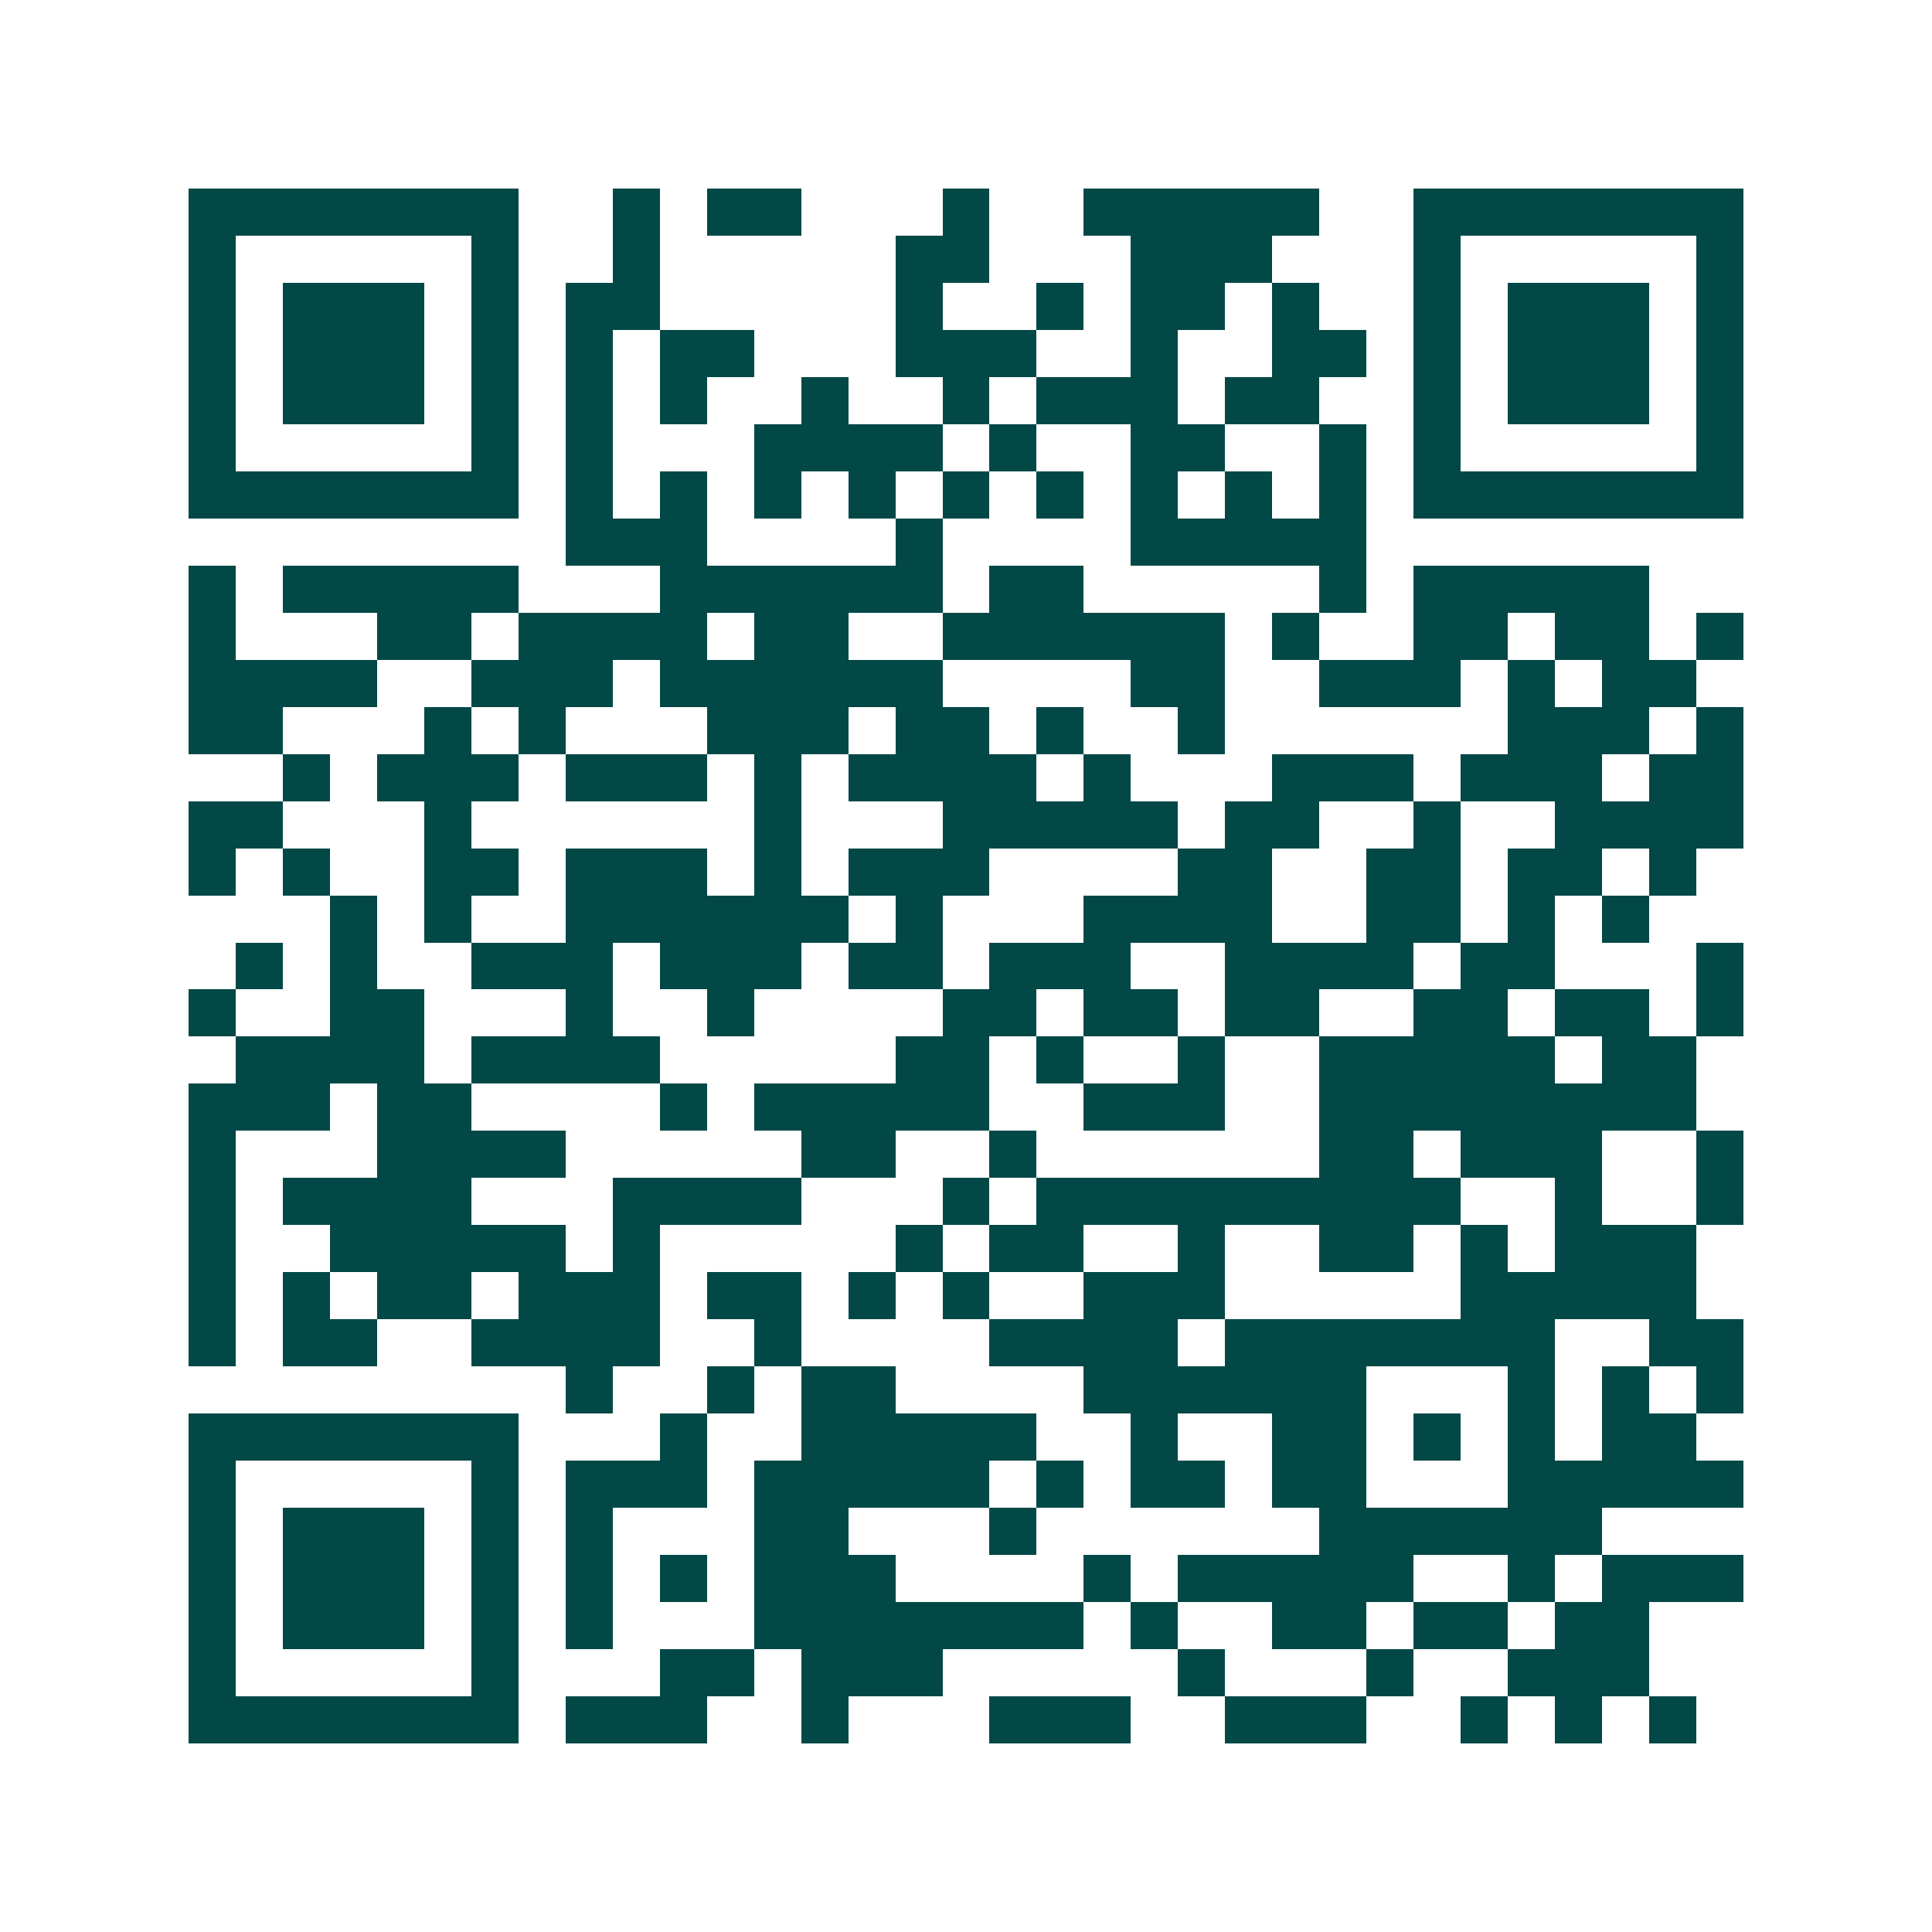 <svg xmlns="http://www.w3.org/2000/svg" width="200" height="200" viewBox="0 0 41 41" shape-rendering="crispEdges"><path fill="#ffffff" d="M0 0h41v41H0z"/><path stroke="#014847" d="M4 4.5h7m2 0h1m1 0h2m3 0h1m2 0h5m2 0h7M4 5.5h1m5 0h1m2 0h1m5 0h2m3 0h3m3 0h1m5 0h1M4 6.5h1m1 0h3m1 0h1m1 0h2m5 0h1m2 0h1m1 0h2m1 0h1m2 0h1m1 0h3m1 0h1M4 7.5h1m1 0h3m1 0h1m1 0h1m1 0h2m3 0h3m2 0h1m2 0h2m1 0h1m1 0h3m1 0h1M4 8.5h1m1 0h3m1 0h1m1 0h1m1 0h1m2 0h1m2 0h1m1 0h3m1 0h2m2 0h1m1 0h3m1 0h1M4 9.5h1m5 0h1m1 0h1m3 0h4m1 0h1m2 0h2m2 0h1m1 0h1m5 0h1M4 10.5h7m1 0h1m1 0h1m1 0h1m1 0h1m1 0h1m1 0h1m1 0h1m1 0h1m1 0h1m1 0h7M12 11.5h3m4 0h1m4 0h5M4 12.5h1m1 0h5m3 0h6m1 0h2m5 0h1m1 0h5M4 13.5h1m3 0h2m1 0h4m1 0h2m2 0h6m1 0h1m2 0h2m1 0h2m1 0h1M4 14.5h4m2 0h3m1 0h6m4 0h2m2 0h3m1 0h1m1 0h2M4 15.5h2m3 0h1m1 0h1m3 0h3m1 0h2m1 0h1m2 0h1m6 0h3m1 0h1M6 16.5h1m1 0h3m1 0h3m1 0h1m1 0h4m1 0h1m3 0h3m1 0h3m1 0h2M4 17.5h2m3 0h1m6 0h1m3 0h5m1 0h2m2 0h1m2 0h4M4 18.5h1m1 0h1m2 0h2m1 0h3m1 0h1m1 0h3m4 0h2m2 0h2m1 0h2m1 0h1M7 19.5h1m1 0h1m2 0h6m1 0h1m3 0h4m2 0h2m1 0h1m1 0h1M5 20.5h1m1 0h1m2 0h3m1 0h3m1 0h2m1 0h3m2 0h4m1 0h2m3 0h1M4 21.5h1m2 0h2m3 0h1m2 0h1m4 0h2m1 0h2m1 0h2m2 0h2m1 0h2m1 0h1M5 22.5h4m1 0h4m5 0h2m1 0h1m2 0h1m2 0h5m1 0h2M4 23.5h3m1 0h2m4 0h1m1 0h5m2 0h3m2 0h8M4 24.5h1m3 0h4m5 0h2m2 0h1m6 0h2m1 0h3m2 0h1M4 25.5h1m1 0h4m3 0h4m3 0h1m1 0h9m2 0h1m2 0h1M4 26.5h1m2 0h5m1 0h1m5 0h1m1 0h2m2 0h1m2 0h2m1 0h1m1 0h3M4 27.5h1m1 0h1m1 0h2m1 0h3m1 0h2m1 0h1m1 0h1m2 0h3m5 0h5M4 28.5h1m1 0h2m2 0h4m2 0h1m4 0h4m1 0h7m2 0h2M12 29.5h1m2 0h1m1 0h2m4 0h6m3 0h1m1 0h1m1 0h1M4 30.5h7m3 0h1m2 0h5m2 0h1m2 0h2m1 0h1m1 0h1m1 0h2M4 31.5h1m5 0h1m1 0h3m1 0h5m1 0h1m1 0h2m1 0h2m3 0h5M4 32.5h1m1 0h3m1 0h1m1 0h1m3 0h2m3 0h1m6 0h6M4 33.5h1m1 0h3m1 0h1m1 0h1m1 0h1m1 0h3m4 0h1m1 0h5m2 0h1m1 0h3M4 34.5h1m1 0h3m1 0h1m1 0h1m3 0h7m1 0h1m2 0h2m1 0h2m1 0h2M4 35.5h1m5 0h1m3 0h2m1 0h3m5 0h1m3 0h1m2 0h3M4 36.5h7m1 0h3m2 0h1m3 0h3m2 0h3m2 0h1m1 0h1m1 0h1"/></svg>
